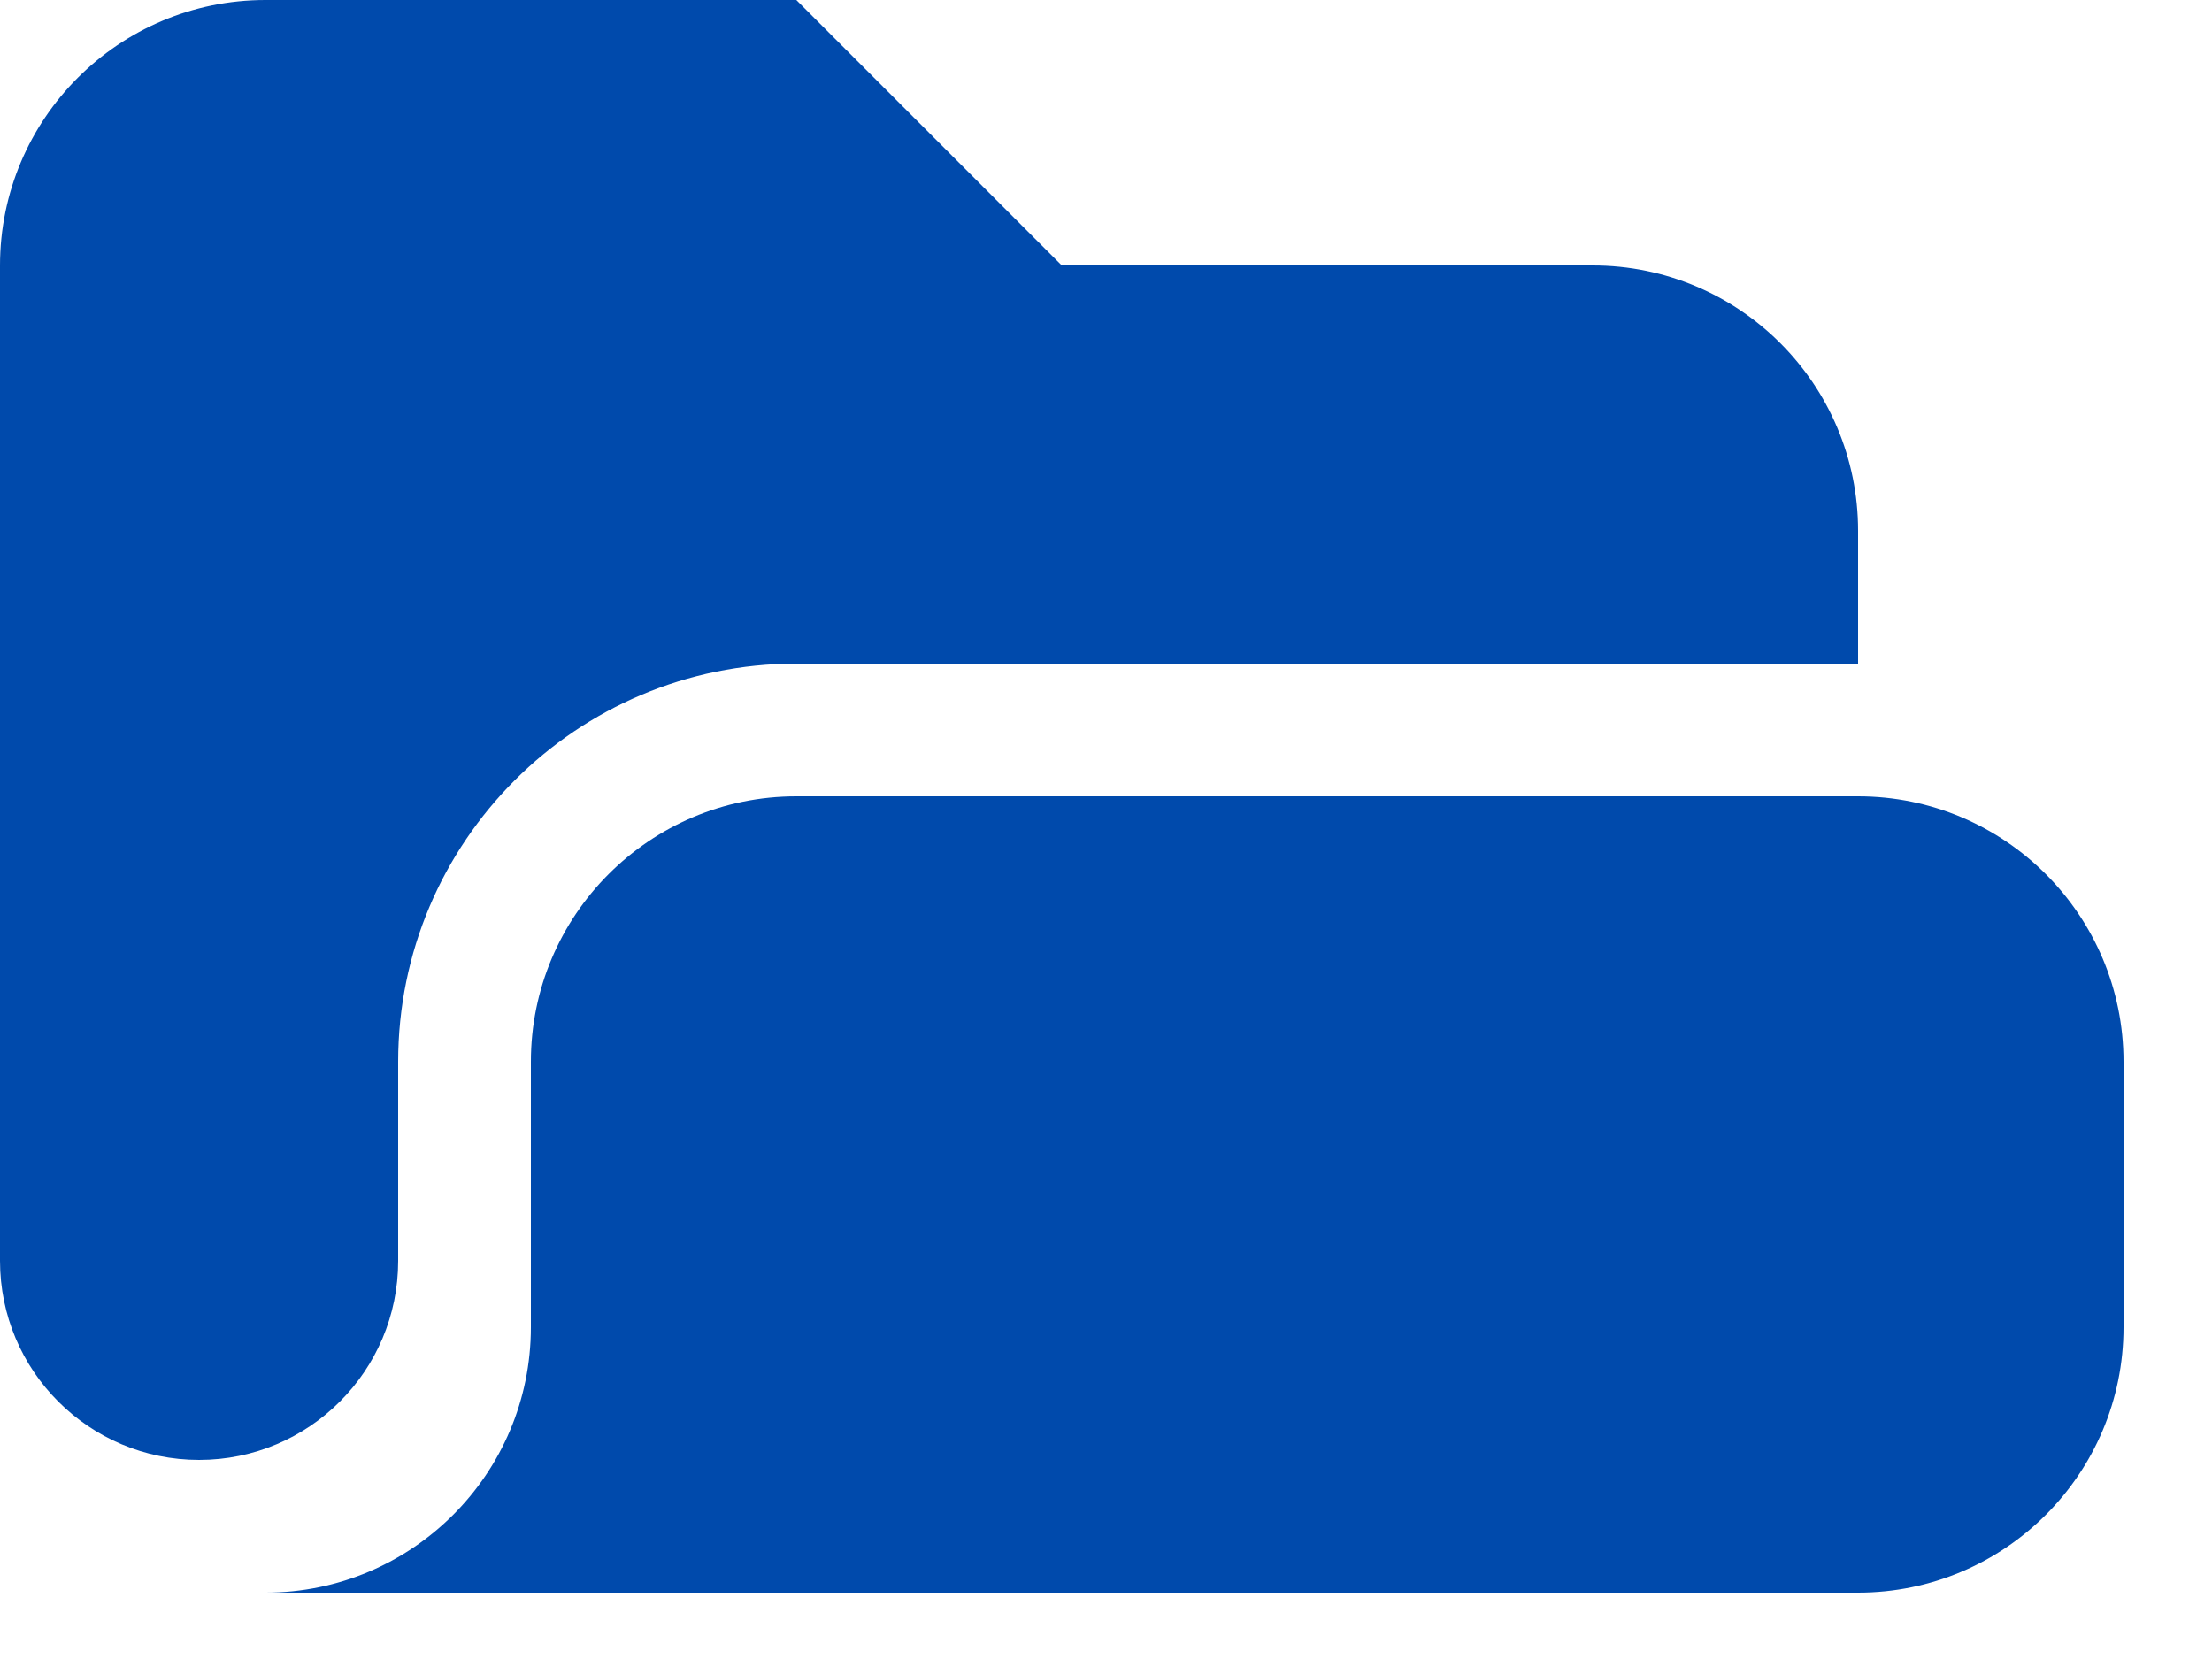 <svg xmlns="http://www.w3.org/2000/svg" width="20" height="15" viewBox="0 0 20 15" fill="none"><path fill-rule="evenodd" clip-rule="evenodd" d="M0 2.4C0 1.075 1.075 0 2.4 0H7.2L9.6 2.4H14.4C15.726 2.4 16.8 3.475 16.8 4.8V6H7.2C5.212 6 3.6 7.612 3.6 9.6V11.4C3.6 12.394 2.794 13.2 1.8 13.2C0.806 13.2 0 12.394 0 11.4V2.4Z" fill="#004AAC"></path><path d="M4.8 9.6C4.8 8.275 5.875 7.2 7.2 7.2H16.8C18.125 7.2 19.2 8.275 19.2 9.6V12C19.2 13.325 18.125 14.4 16.8 14.4H0H2.4C3.725 14.4 4.8 13.325 4.8 12V9.6Z" fill="#004AAC"></path></svg>